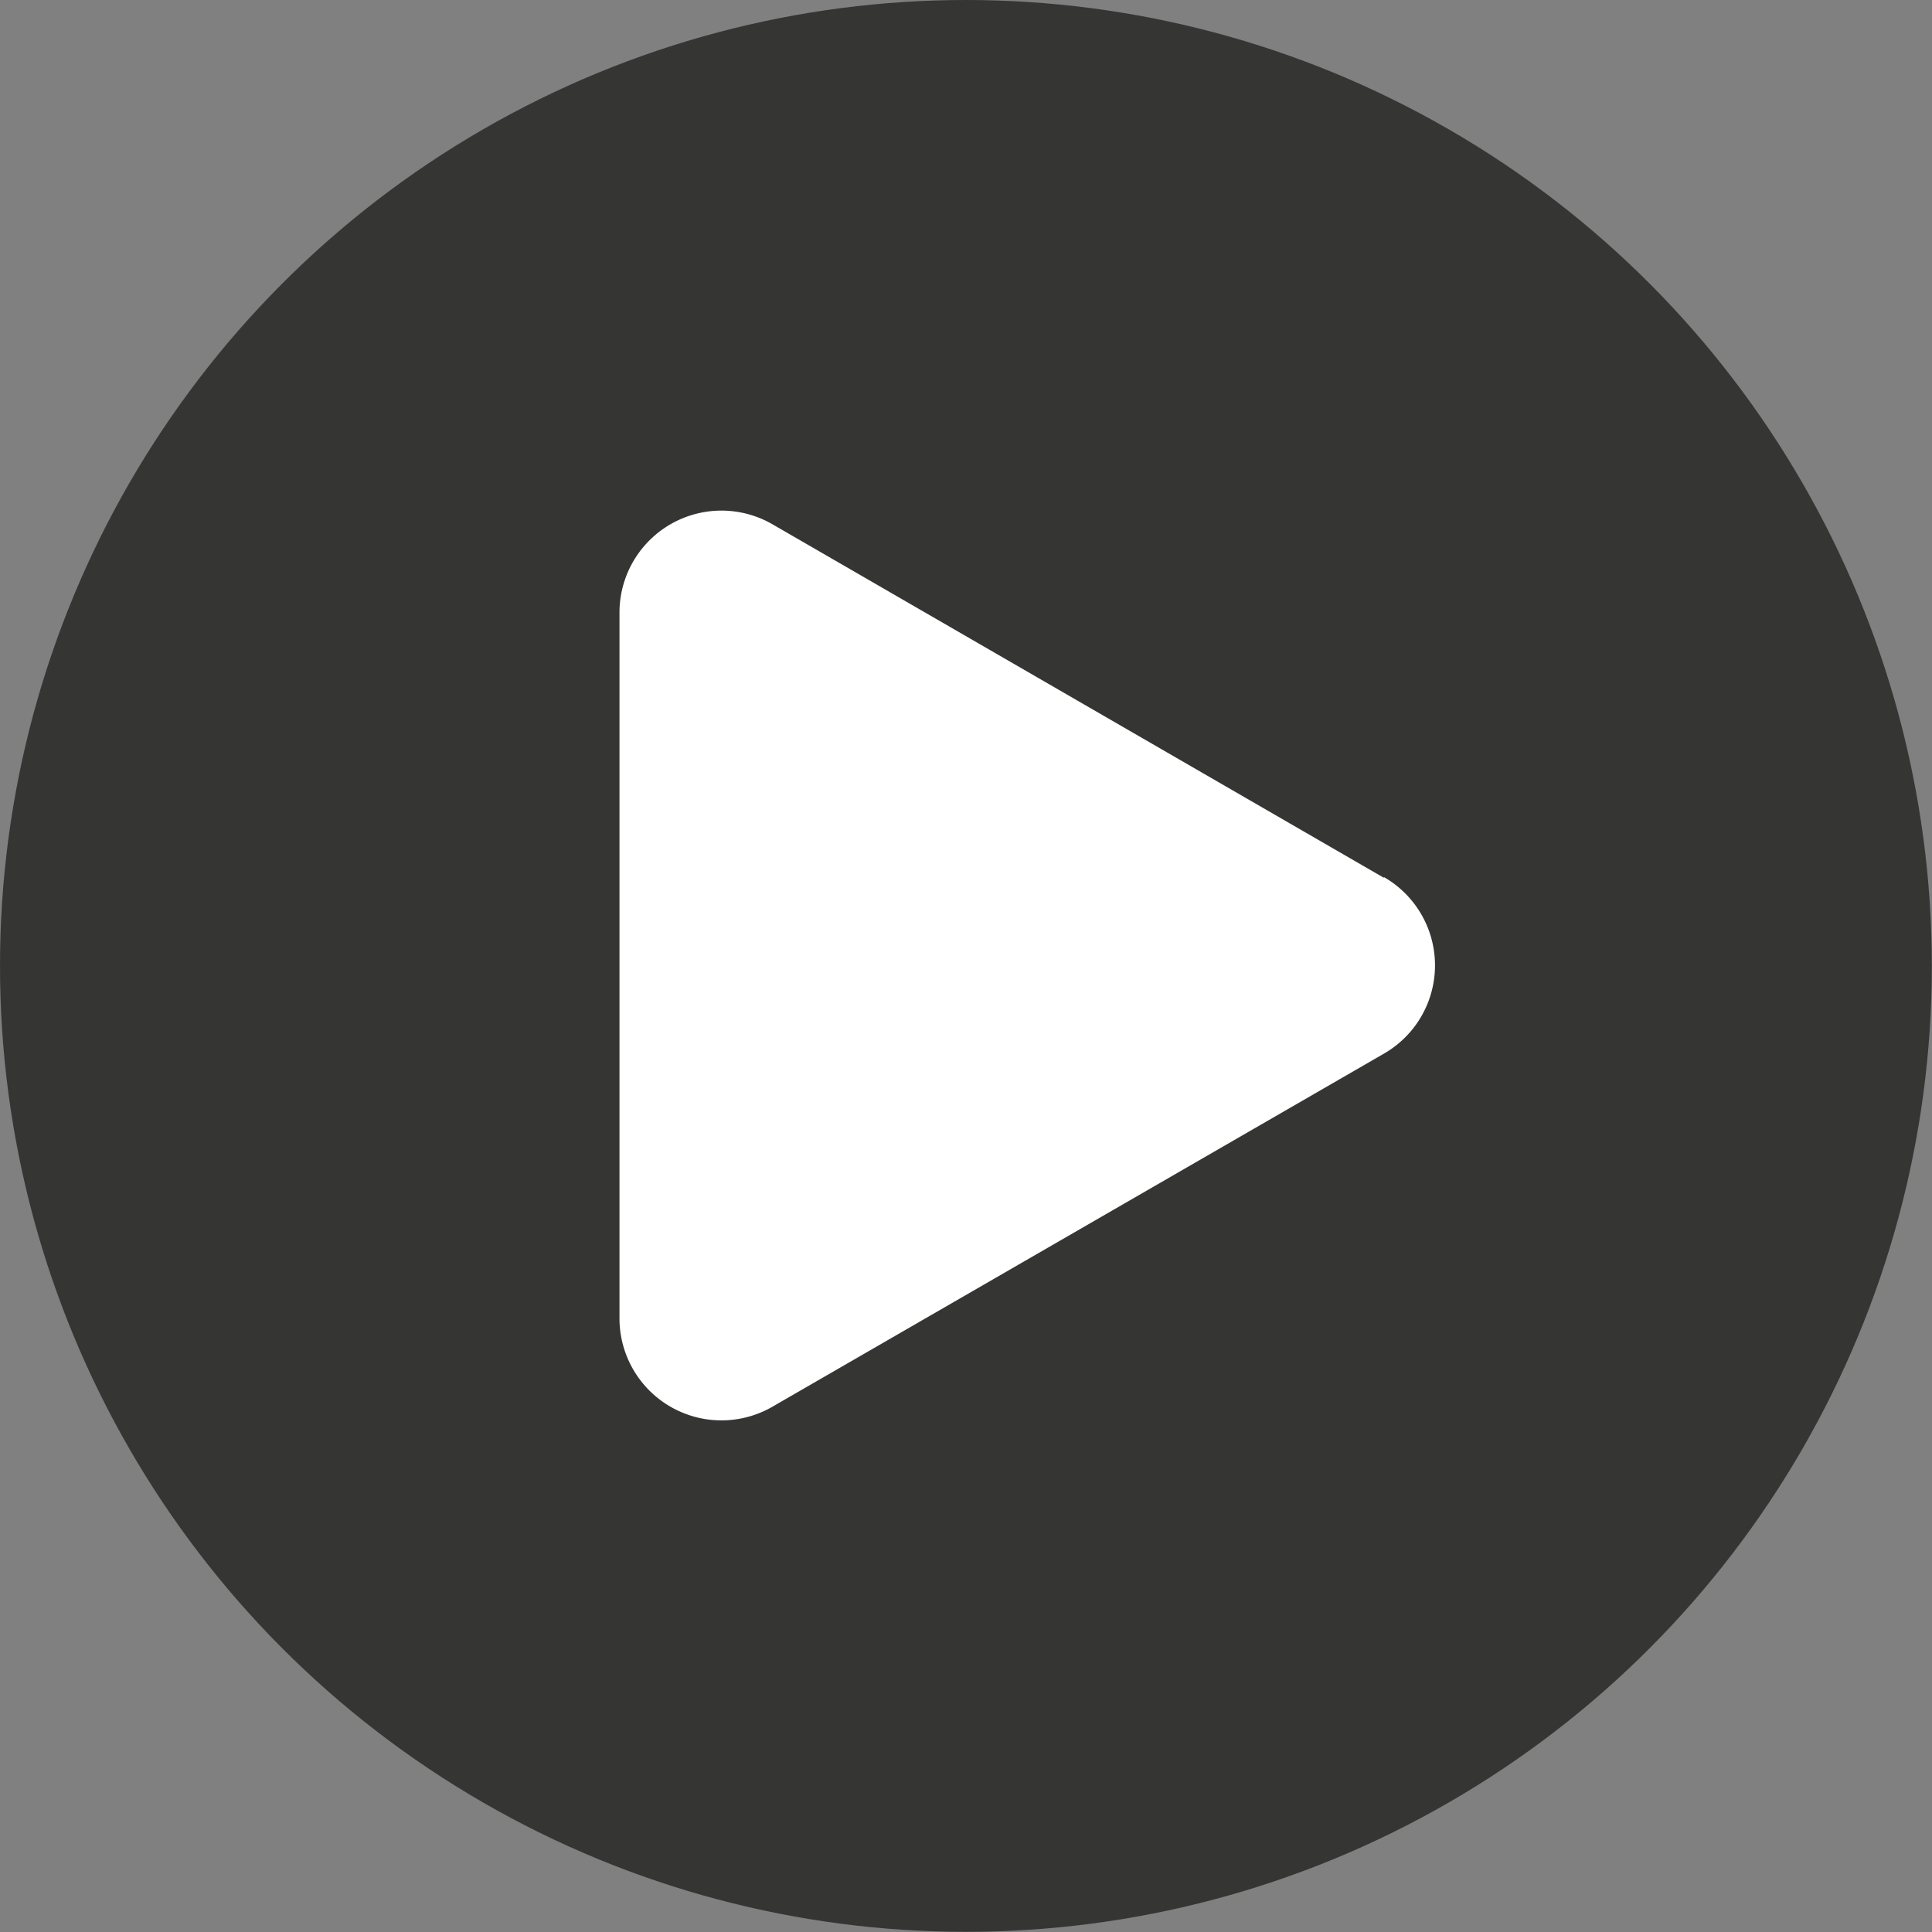 <?xml version="1.0" encoding="UTF-8"?> <svg xmlns="http://www.w3.org/2000/svg" viewBox="0 0 121.63 121.63"><rect x="0" y="0" width="121.63" height="121.63" fill="#808080" stroke="none"/> <defs> <style>.cls-1{fill:#1d1d1b;opacity:0.75;}.cls-2{fill:#fff;}</style> </defs> <g id="Layer_2" data-name="Layer 2"> <g id="Layer_1-2" data-name="Layer 1"> <circle class="cls-1" cx="60.81" cy="60.81" r="60.81"></circle> <path class="cls-2" d="M87.12,55.26,48.62,33A6.42,6.42,0,0,0,39,38.59V83a6.42,6.42,0,0,0,9.63,5.56l38.5-22.23a6.41,6.41,0,0,0,0-11.11Z"></path> </g> </g> </svg> 